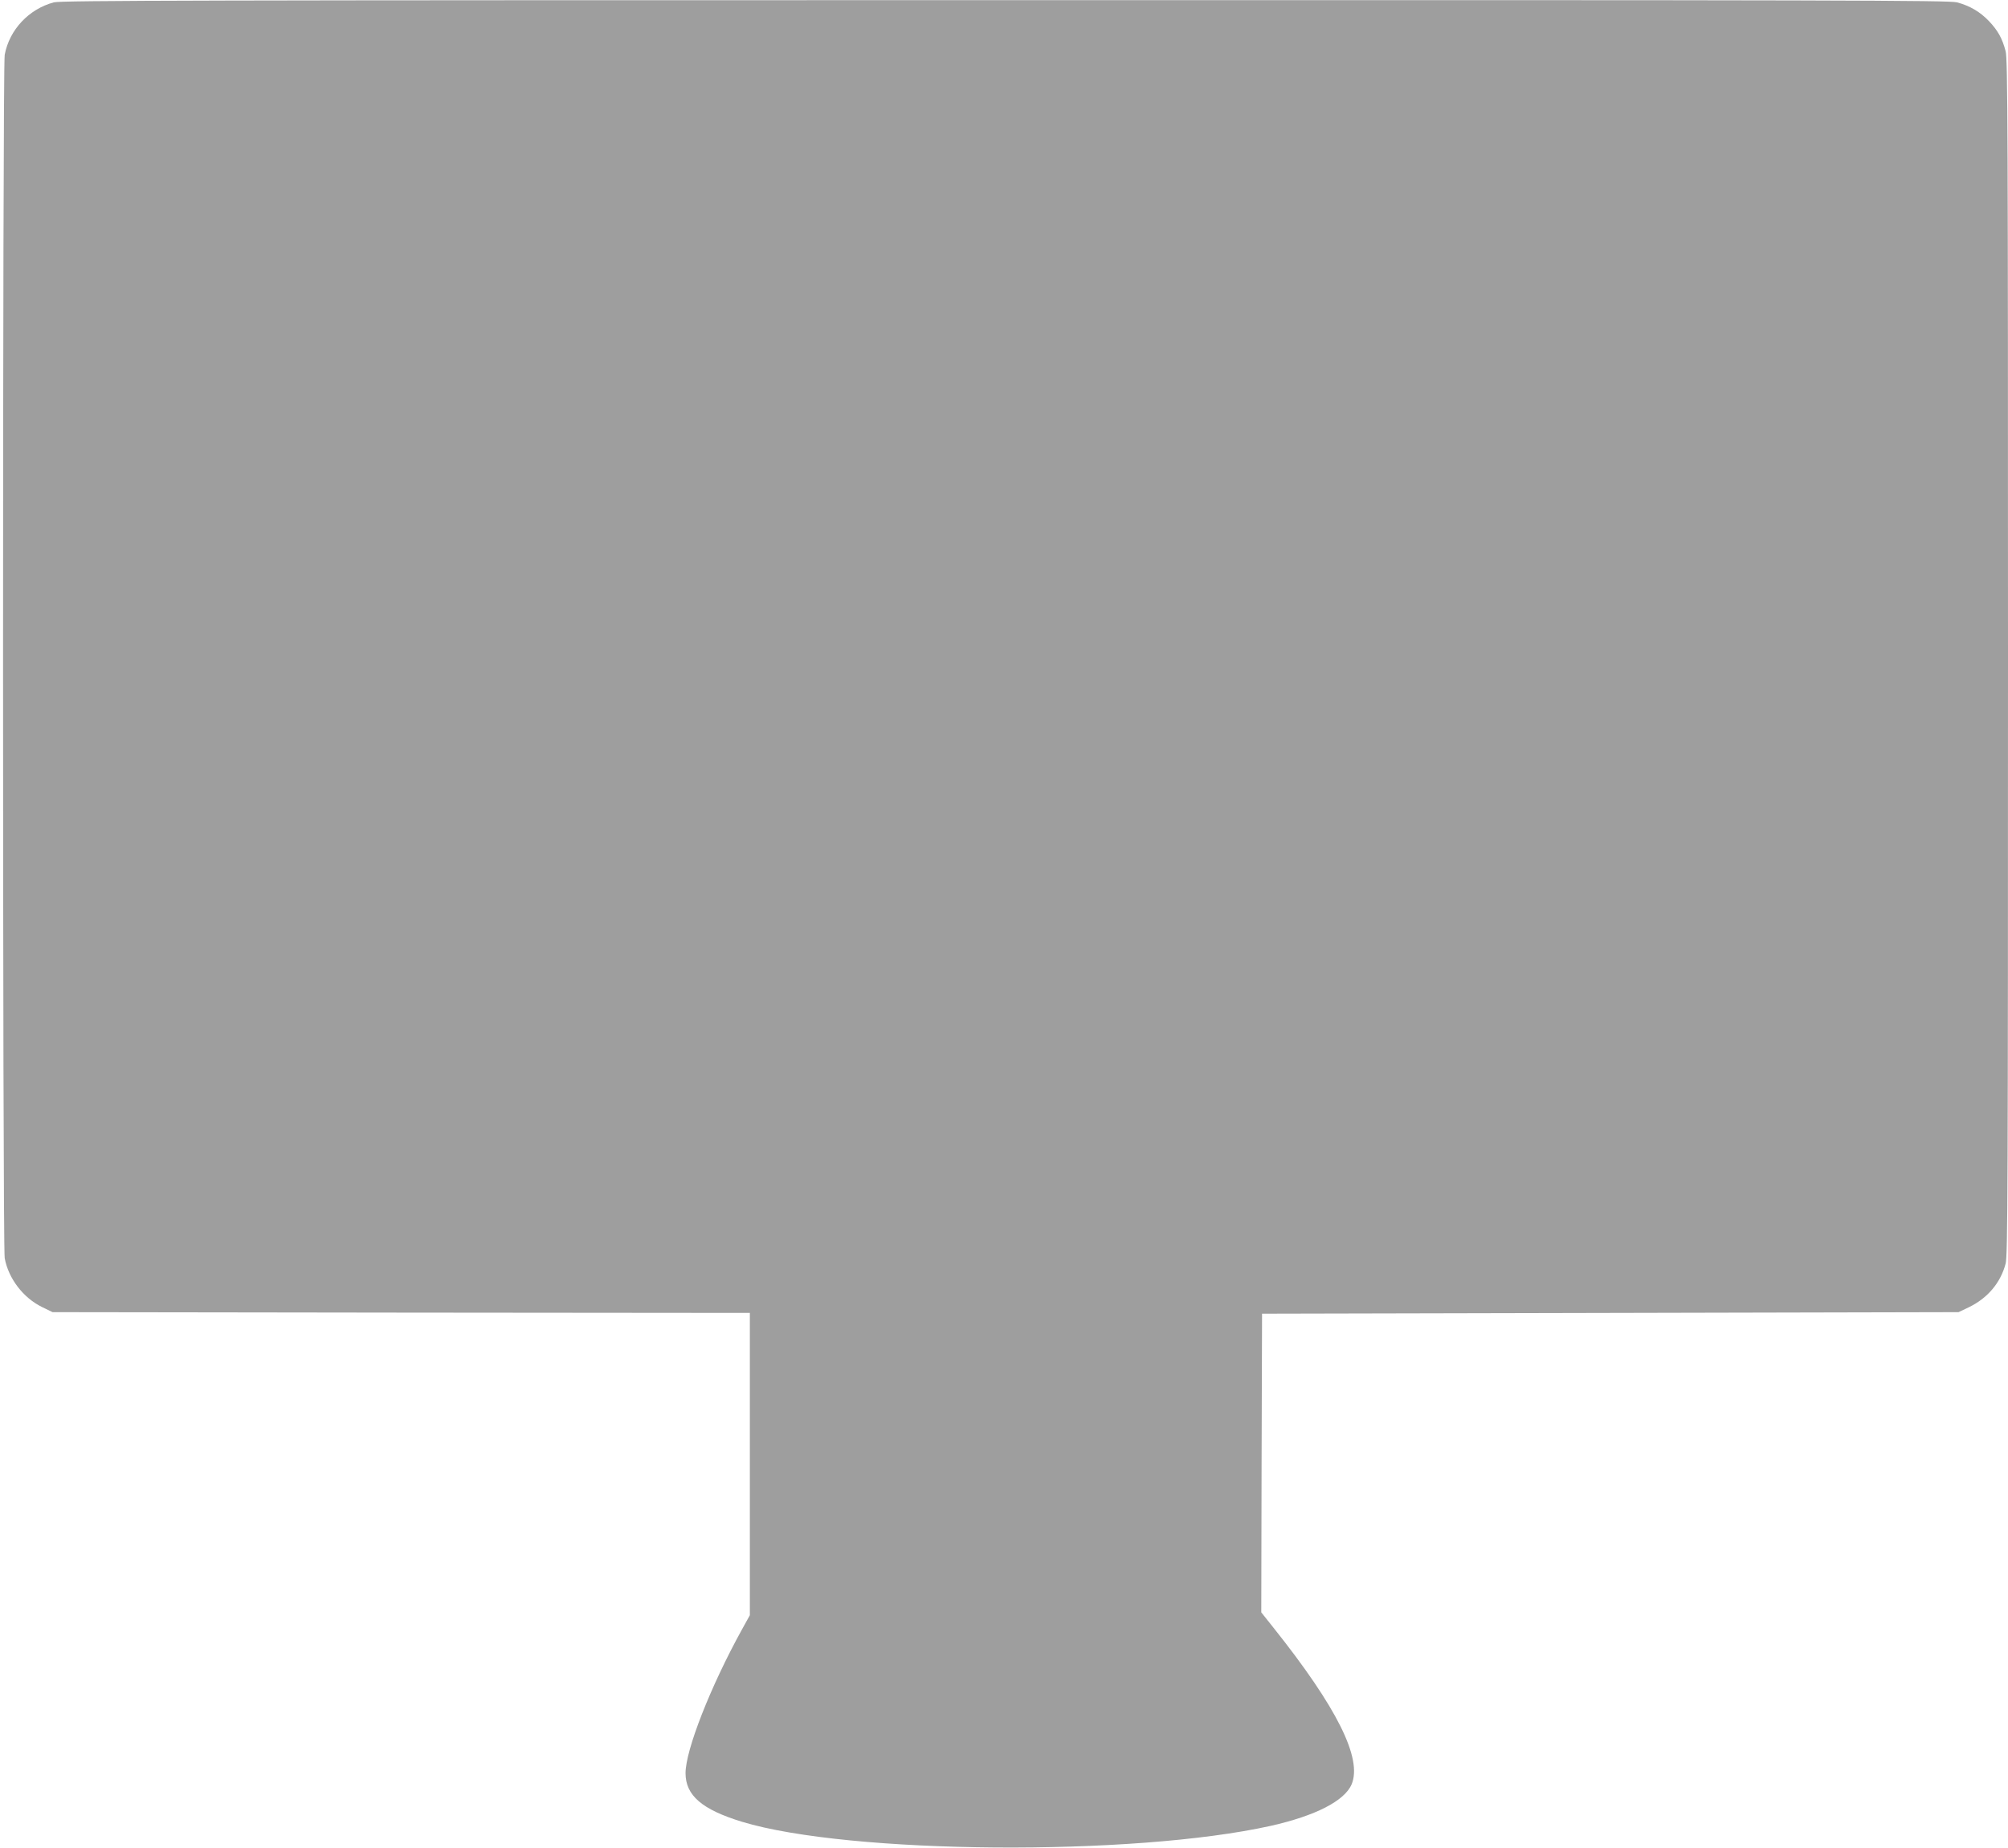 <?xml version="1.0" standalone="no"?>
<!DOCTYPE svg PUBLIC "-//W3C//DTD SVG 20010904//EN"
 "http://www.w3.org/TR/2001/REC-SVG-20010904/DTD/svg10.dtd">
<svg version="1.0" xmlns="http://www.w3.org/2000/svg"
 width="1280pt" height="1178pt" viewBox="0 0 1280 1178"
 preserveAspectRatio="xMidYMid meet">
<g transform="translate(0,1178) scale(0.1,-0.1)"
fill="#9e9e9e" stroke="none">
<path d="M343 11765 c-160 -43 -283 -175 -313 -334 -14 -74 -14 -7598 0 -7672
24 -130 118 -253 239 -312 l66 -32 2223 -3 2222 -2 0 -964 0 -963 -52 -94
c-199 -361 -358 -766 -358 -913 0 -142 105 -232 360 -310 683 -207 2493 -221
3370 -26 285 64 471 159 516 265 69 165 -94 491 -498 998 l-78 98 2 952 3 952
2220 5 2220 5 65 31 c120 58 203 156 235 279 13 53 15 468 15 3865 0 3345 -2
3813 -15 3863 -21 81 -49 132 -106 192 -57 60 -122 98 -204 120 -53 13 -701
15 -6070 14 -5146 0 -6018 -2 -6062 -14z"/>
</g>
</svg>
